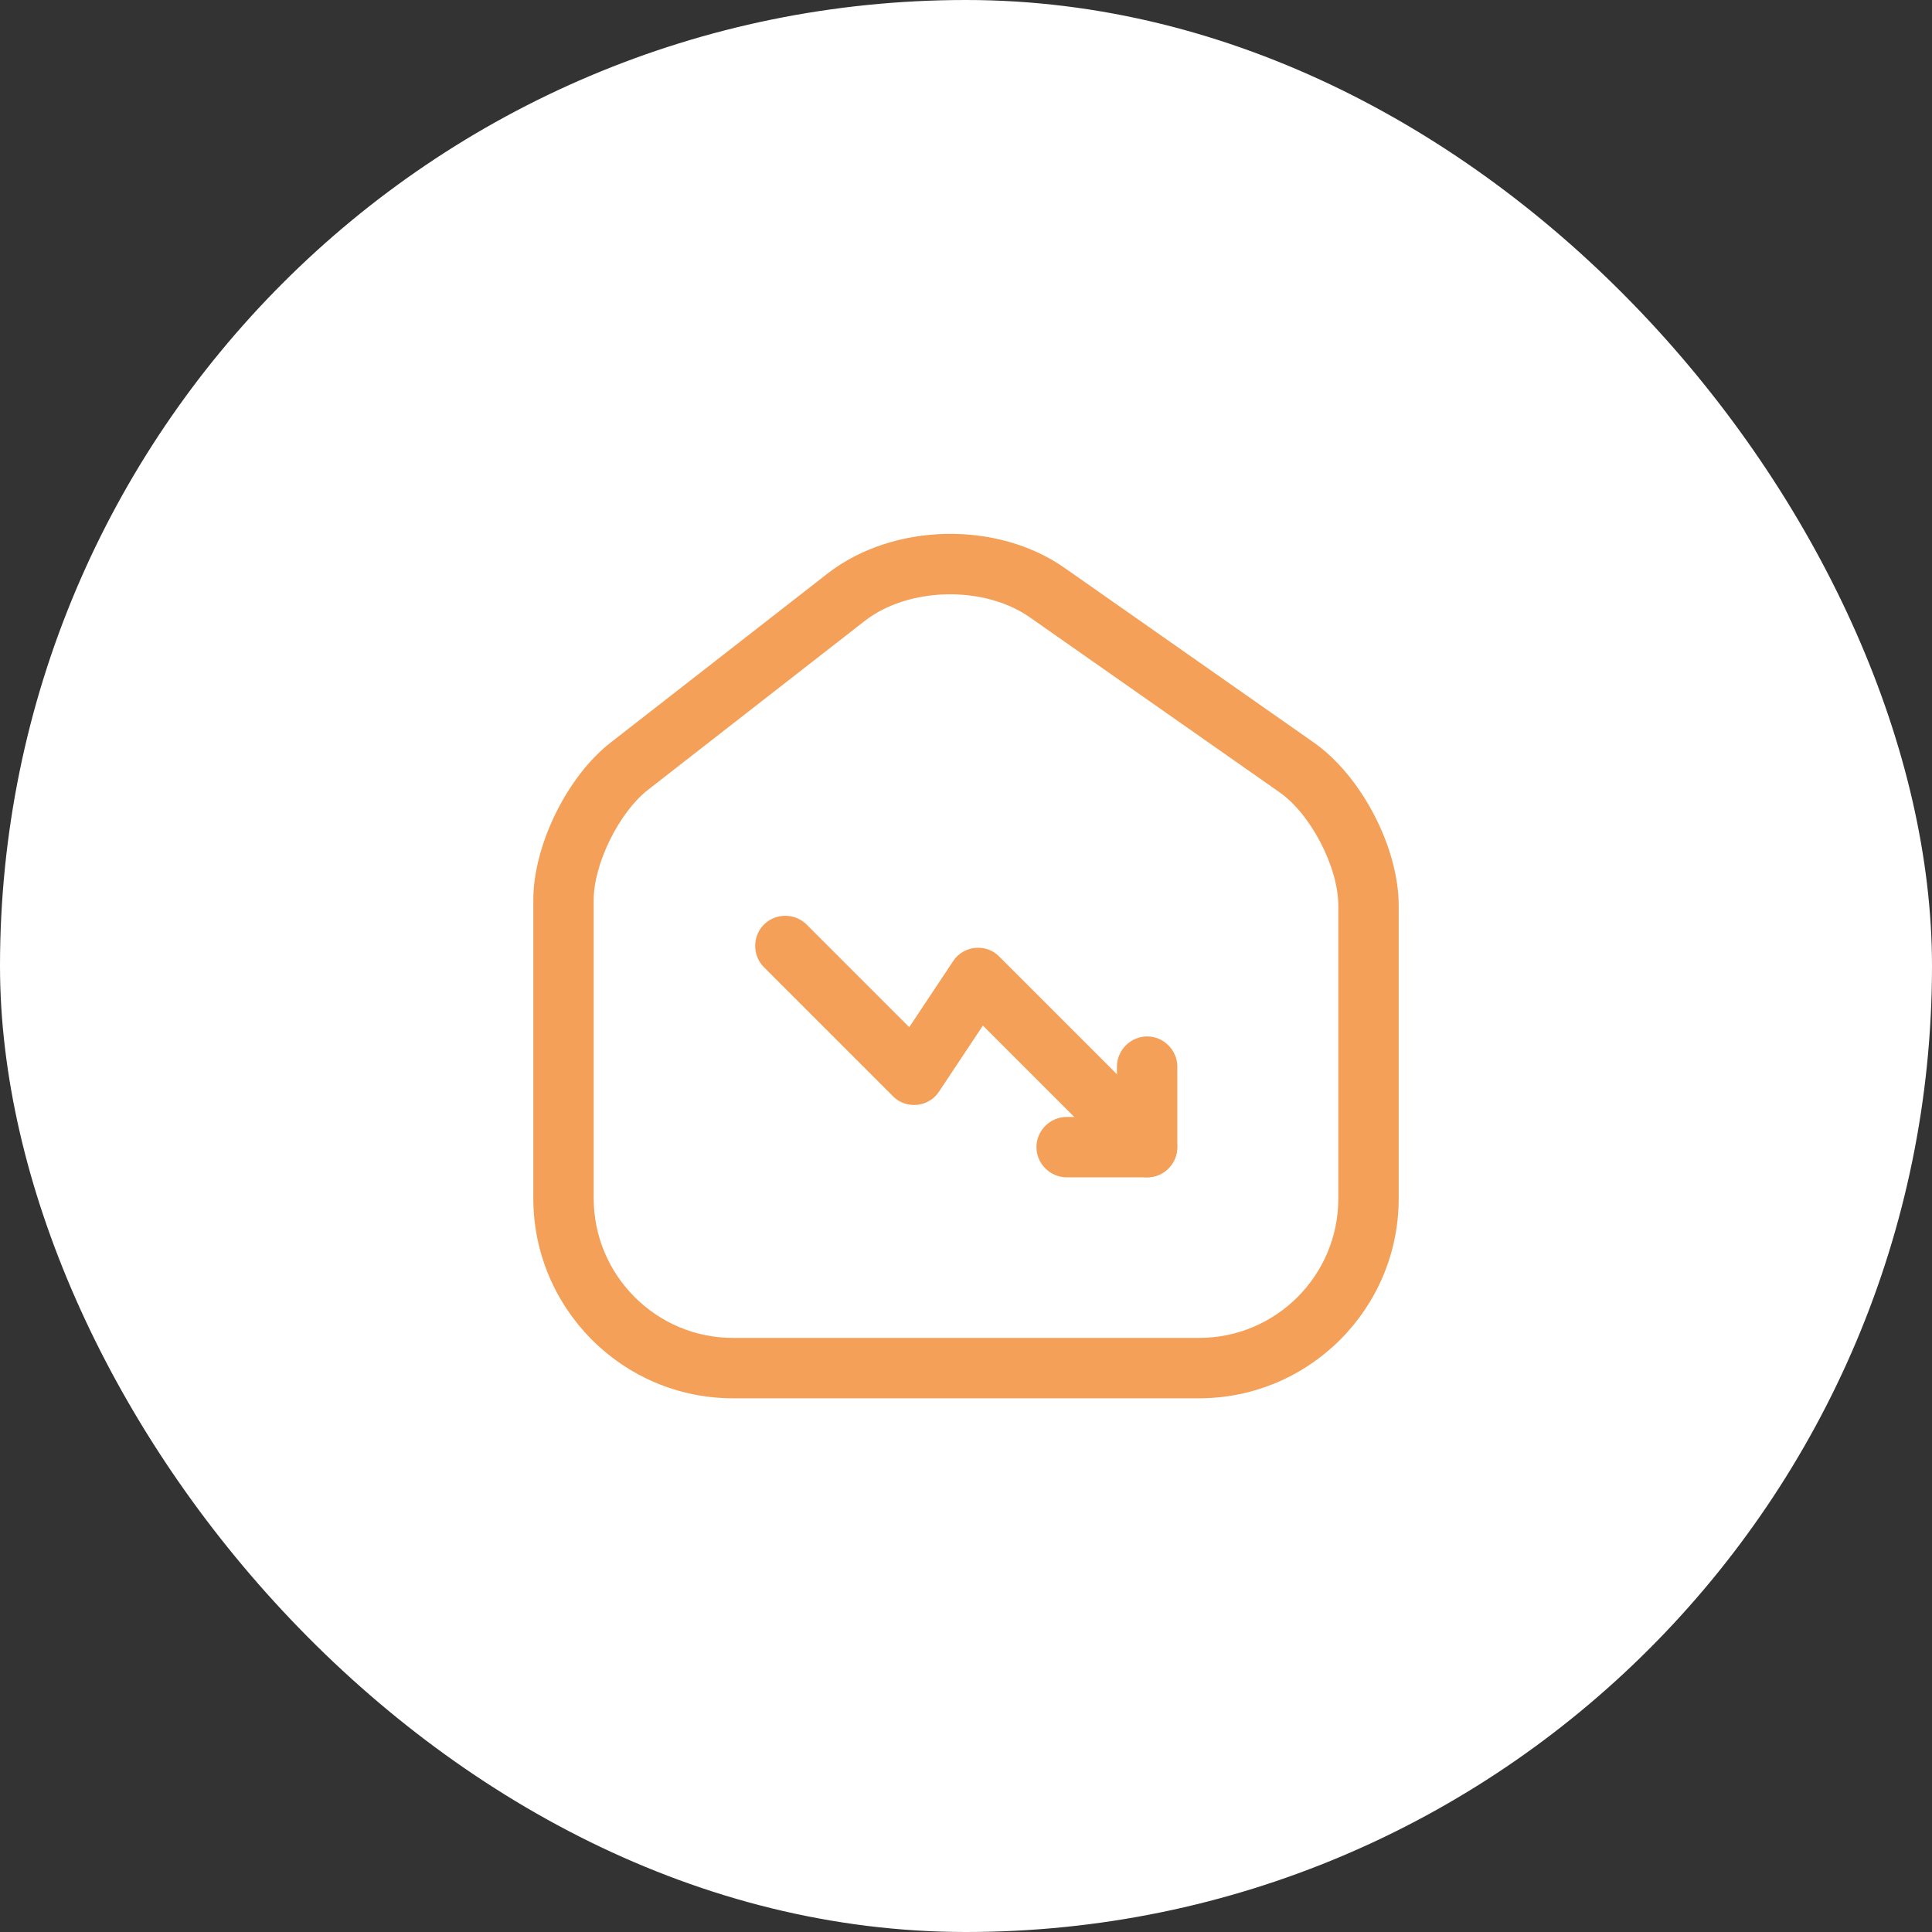 <?xml version="1.0" encoding="UTF-8"?> <svg xmlns="http://www.w3.org/2000/svg" width="48" height="48" viewBox="0 0 48 48" fill="none"><rect x="0" y="0" width="48" height="48" fill="#333333" stroke="none"/><rect width="48" height="48" rx="24" fill="white"></rect><path d="M29.79 34.74H18.21C15.47 34.74 13.25 32.51 13.25 29.77V22.36C13.25 21 14.09 19.29 15.17 18.45L20.56 14.25C22.18 12.99 24.77 12.93 26.45 14.11L32.63 18.44C33.82 19.27 34.75 21.05 34.75 22.5V29.78C34.75 32.51 32.53 34.74 29.79 34.74ZM21.48 15.43L16.09 19.63C15.38 20.19 14.75 21.46 14.75 22.36V29.77C14.75 31.68 16.3 33.24 18.21 33.24H29.79C31.7 33.24 33.25 31.69 33.25 29.78V22.5C33.25 21.54 32.56 20.21 31.77 19.67L25.59 15.34C24.45 14.54 22.57 14.58 21.48 15.43Z" fill="#F4A058"></path><path d="M28.5 29.25C28.31 29.25 28.12 29.18 27.97 29.03L24.42 25.48L23.33 27.12C23.21 27.31 23 27.43 22.78 27.45C22.55 27.47 22.33 27.39 22.18 27.23L18.98 24.03C18.69 23.74 18.69 23.26 18.98 22.97C19.27 22.68 19.75 22.68 20.04 22.97L22.59 25.52L23.68 23.88C23.8 23.69 24.01 23.57 24.23 23.55C24.46 23.53 24.68 23.61 24.83 23.77L29.03 27.97C29.32 28.26 29.32 28.74 29.03 29.03C28.88 29.18 28.69 29.25 28.5 29.25Z" fill="#F4A058"></path><path d="M28.5 29.25H26.5C26.09 29.25 25.75 28.91 25.75 28.5C25.75 28.09 26.09 27.75 26.5 27.75H27.75V26.5C27.75 26.09 28.09 25.75 28.5 25.75C28.91 25.75 29.25 26.09 29.25 26.5V28.5C29.25 28.91 28.91 29.25 28.5 29.25Z" fill="#F4A058"></path></svg> 